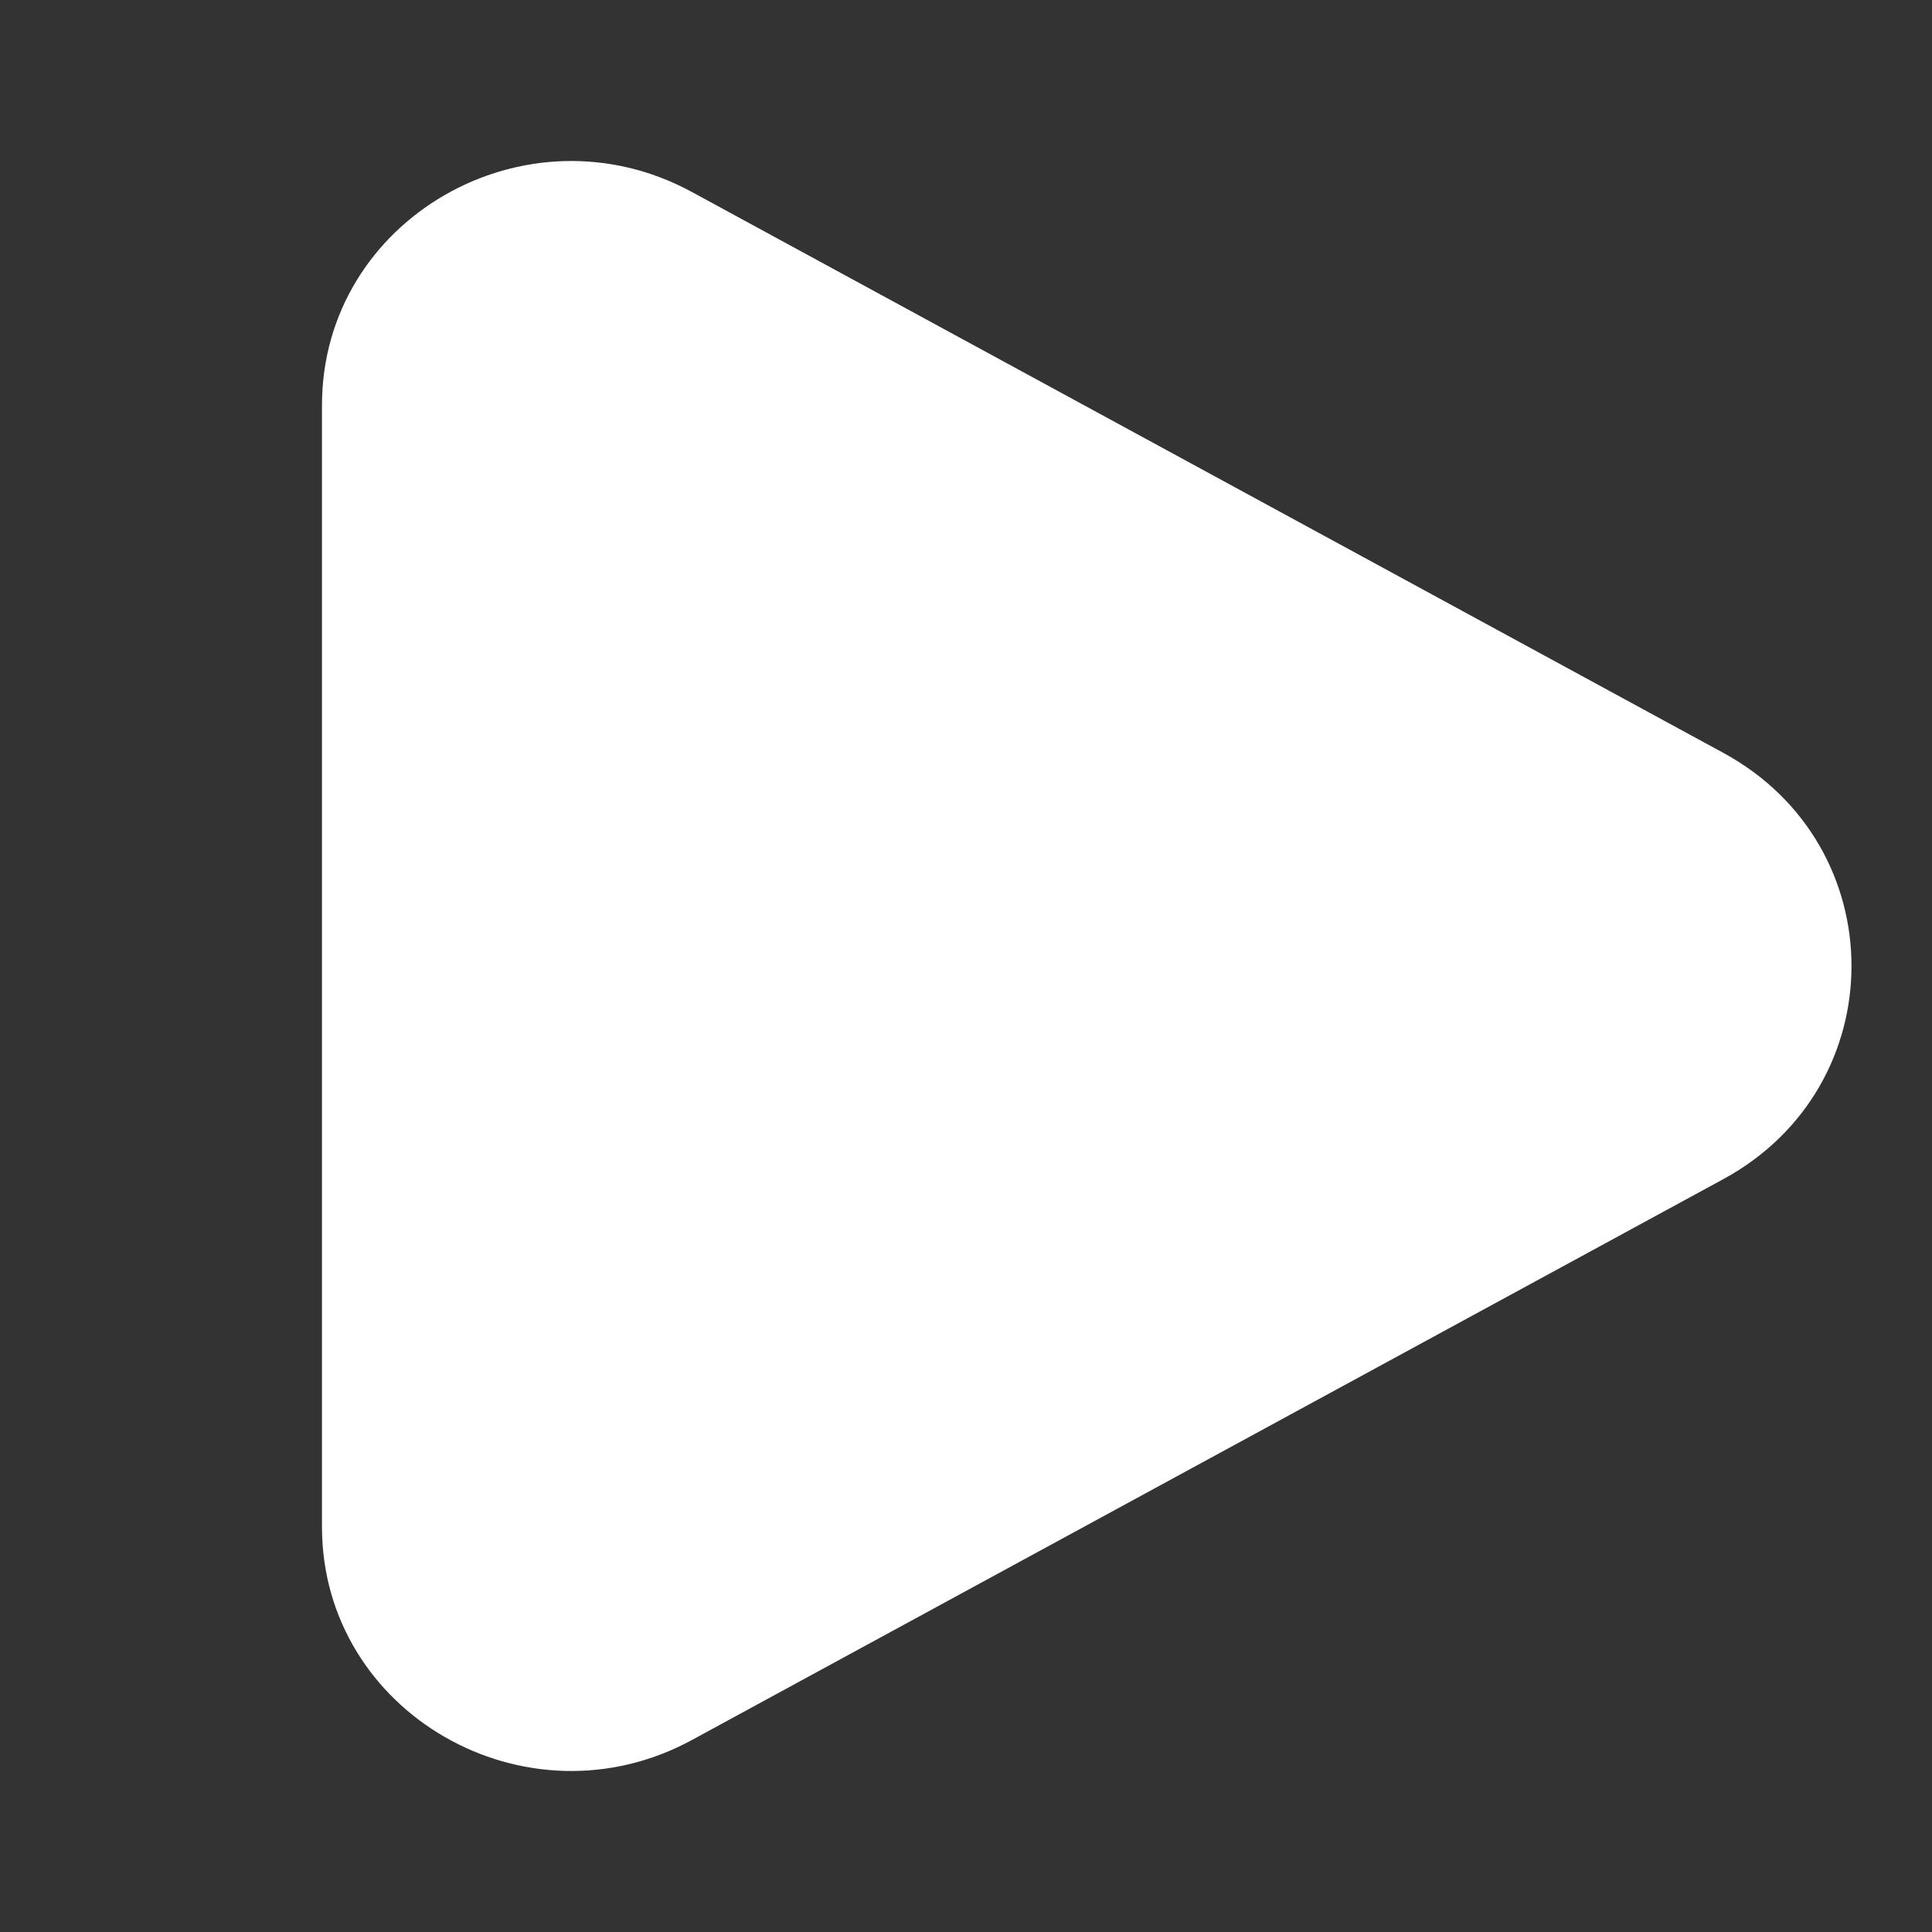 <?xml version="1.0" encoding="UTF-8"?> <svg xmlns="http://www.w3.org/2000/svg" width="32" height="32" viewBox="0 0 32 32" fill="none"><rect x="0" y="0" width="32" height="32" fill="#333333" stroke="none"/><path d="M28.544 12.47C31.374 14.009 31.374 17.991 28.544 19.53L11.462 28.819C8.712 30.315 5.333 28.368 5.333 25.29L5.333 6.711C5.333 3.632 8.712 1.685 11.462 3.181L28.544 12.47Z" fill="white"></path></svg> 
